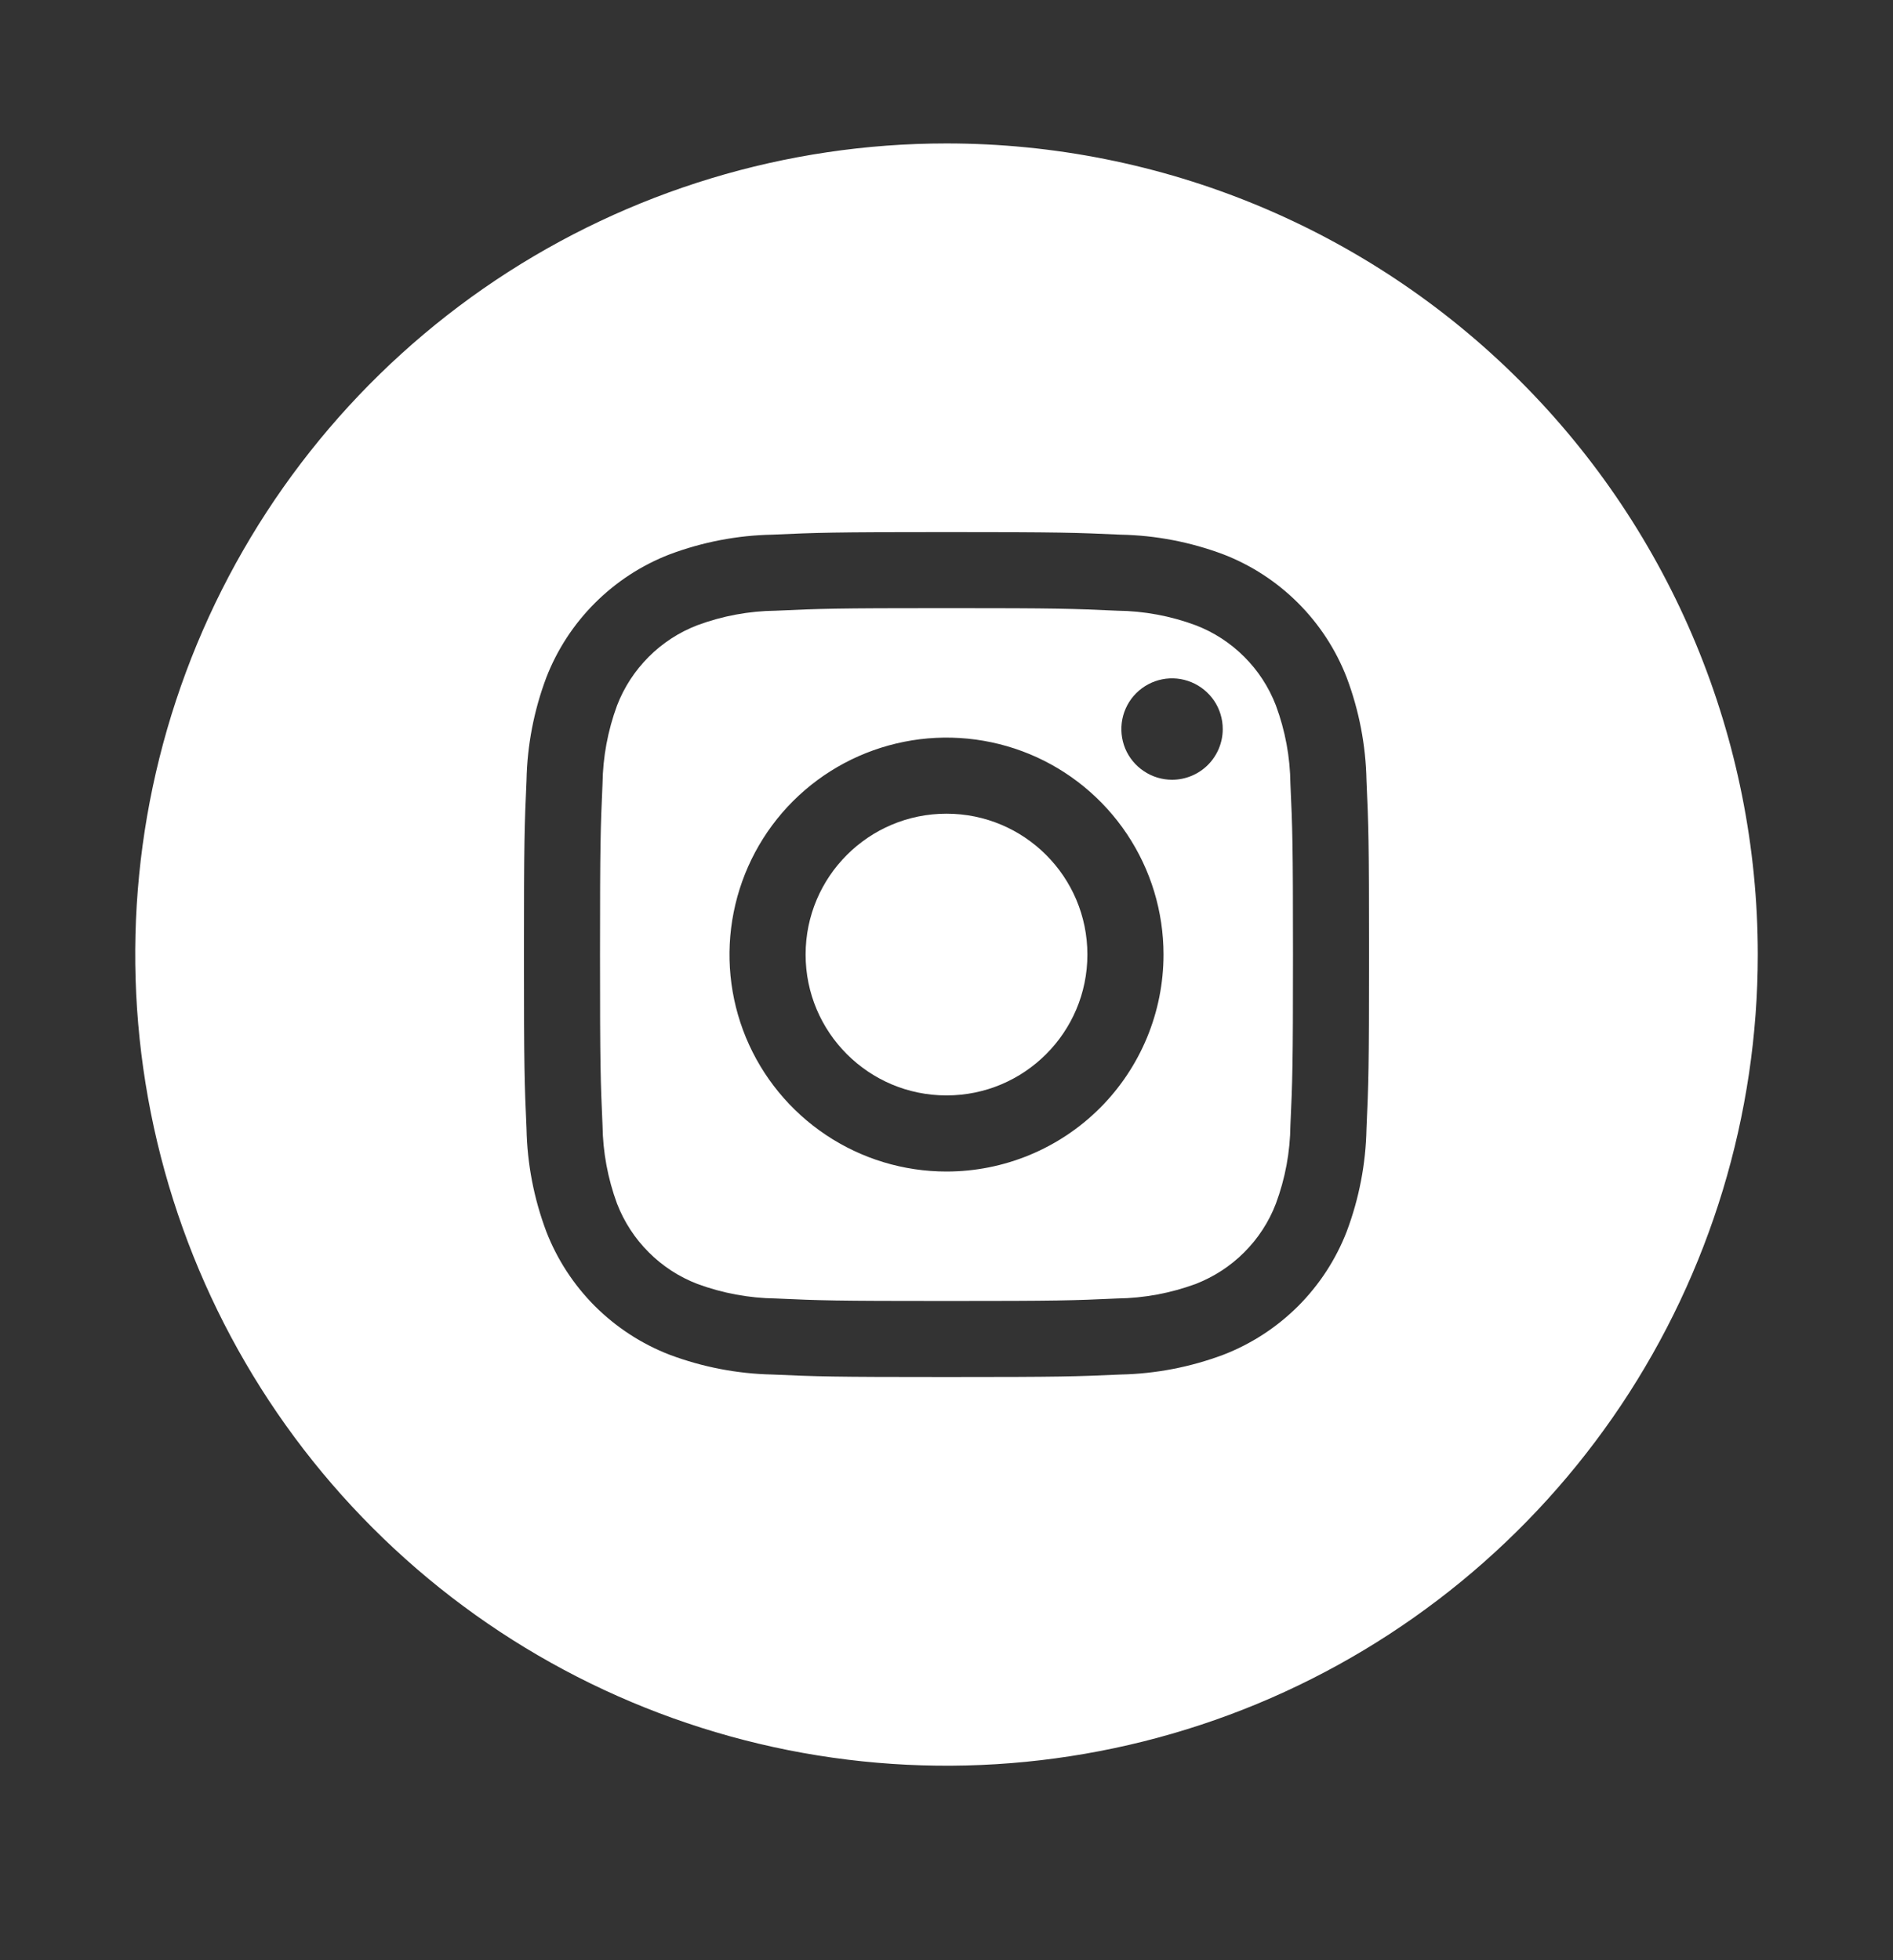 <svg width="28" height="29" viewBox="0 0 28 29" fill="none" xmlns="http://www.w3.org/2000/svg">
<rect x="0" y="0" width="28" height="29" fill="#333333" stroke="none"/>
<path d="M18.872 10.436C18.768 10.166 18.609 9.921 18.404 9.717C18.2 9.513 17.955 9.353 17.685 9.25C17.314 9.112 16.921 9.039 16.525 9.035C15.866 9.005 15.669 8.997 14 8.997C12.331 8.997 12.134 9.005 11.475 9.035C11.079 9.039 10.686 9.112 10.314 9.25C10.044 9.354 9.799 9.513 9.595 9.718C9.391 9.922 9.231 10.167 9.127 10.437C8.99 10.809 8.917 11.201 8.912 11.597C8.883 12.256 8.875 12.453 8.875 14.122C8.875 15.791 8.883 15.988 8.912 16.647C8.917 17.044 8.99 17.436 9.127 17.808C9.232 18.078 9.391 18.323 9.596 18.527C9.8 18.732 10.045 18.891 10.315 18.995C10.687 19.132 11.079 19.205 11.475 19.21C12.134 19.24 12.331 19.247 14 19.247C15.669 19.247 15.866 19.24 16.525 19.21C16.922 19.205 17.314 19.132 17.686 18.995C17.956 18.89 18.201 18.731 18.405 18.526C18.609 18.322 18.769 18.077 18.872 17.807C19.01 17.436 19.083 17.043 19.087 16.647C19.117 15.988 19.125 15.791 19.125 14.122C19.125 12.453 19.117 12.256 19.087 11.597C19.083 11.2 19.01 10.808 18.872 10.436ZM14 17.332C13.365 17.332 12.745 17.144 12.217 16.791C11.689 16.438 11.277 15.937 11.034 15.351C10.791 14.764 10.728 14.118 10.852 13.496C10.976 12.873 11.281 12.301 11.73 11.852C12.179 11.403 12.751 11.098 13.374 10.974C13.996 10.85 14.642 10.914 15.228 11.156C15.815 11.399 16.316 11.811 16.669 12.339C17.022 12.867 17.21 13.487 17.21 14.122C17.21 14.973 16.872 15.79 16.27 16.392C15.668 16.994 14.851 17.332 14 17.332ZM17.336 11.536C17.188 11.536 17.043 11.492 16.92 11.409C16.796 11.327 16.7 11.21 16.643 11.073C16.587 10.936 16.572 10.785 16.601 10.639C16.63 10.494 16.701 10.36 16.806 10.255C16.911 10.151 17.044 10.079 17.19 10.05C17.335 10.021 17.486 10.036 17.623 10.093C17.76 10.15 17.877 10.246 17.96 10.369C18.042 10.492 18.086 10.637 18.086 10.786C18.086 10.985 18.007 11.175 17.867 11.316C17.726 11.457 17.535 11.536 17.336 11.536Z" fill="white"/>
<path d="M14 16.206C15.151 16.206 16.084 15.273 16.084 14.122C16.084 12.971 15.151 12.038 14 12.038C12.849 12.038 11.916 12.971 11.916 14.122C11.916 15.273 12.849 16.206 14 16.206Z" fill="white"/>
<path d="M14 2.122C11.627 2.122 9.307 2.826 7.333 4.144C5.36 5.463 3.822 7.337 2.913 9.53C2.005 11.723 1.768 14.135 2.231 16.463C2.694 18.791 3.836 20.929 5.515 22.607C7.193 24.286 9.331 25.428 11.659 25.892C13.987 26.355 16.399 26.117 18.592 25.209C20.785 24.3 22.659 22.762 23.978 20.789C25.296 18.816 26 16.495 26 14.122C26 10.94 24.736 7.887 22.485 5.637C20.235 3.386 17.183 2.122 14 2.122ZM20.212 16.7C20.202 17.218 20.103 17.73 19.921 18.216C19.761 18.631 19.515 19.008 19.201 19.323C18.886 19.637 18.509 19.883 18.094 20.043C17.608 20.225 17.096 20.324 16.578 20.335C15.91 20.365 15.697 20.372 14 20.372C12.303 20.372 12.09 20.365 11.422 20.335C10.904 20.324 10.392 20.225 9.906 20.043C9.491 19.883 9.114 19.637 8.799 19.323C8.485 19.008 8.239 18.631 8.079 18.216C7.897 17.73 7.798 17.218 7.788 16.7C7.758 16.032 7.75 15.82 7.75 14.122C7.75 12.425 7.758 12.212 7.788 11.545C7.798 11.026 7.897 10.514 8.079 10.028C8.239 9.613 8.485 9.236 8.799 8.922C9.114 8.607 9.491 8.361 9.906 8.201C10.392 8.019 10.904 7.92 11.422 7.91C12.09 7.88 12.303 7.872 14 7.872C15.697 7.872 15.91 7.88 16.578 7.91C17.096 7.92 17.608 8.019 18.094 8.201C18.509 8.361 18.886 8.607 19.201 8.922C19.515 9.236 19.761 9.613 19.921 10.028C20.103 10.514 20.202 11.026 20.212 11.545C20.242 12.212 20.25 12.425 20.25 14.122C20.25 15.82 20.242 16.032 20.212 16.7Z" fill="white"/>
</svg>

